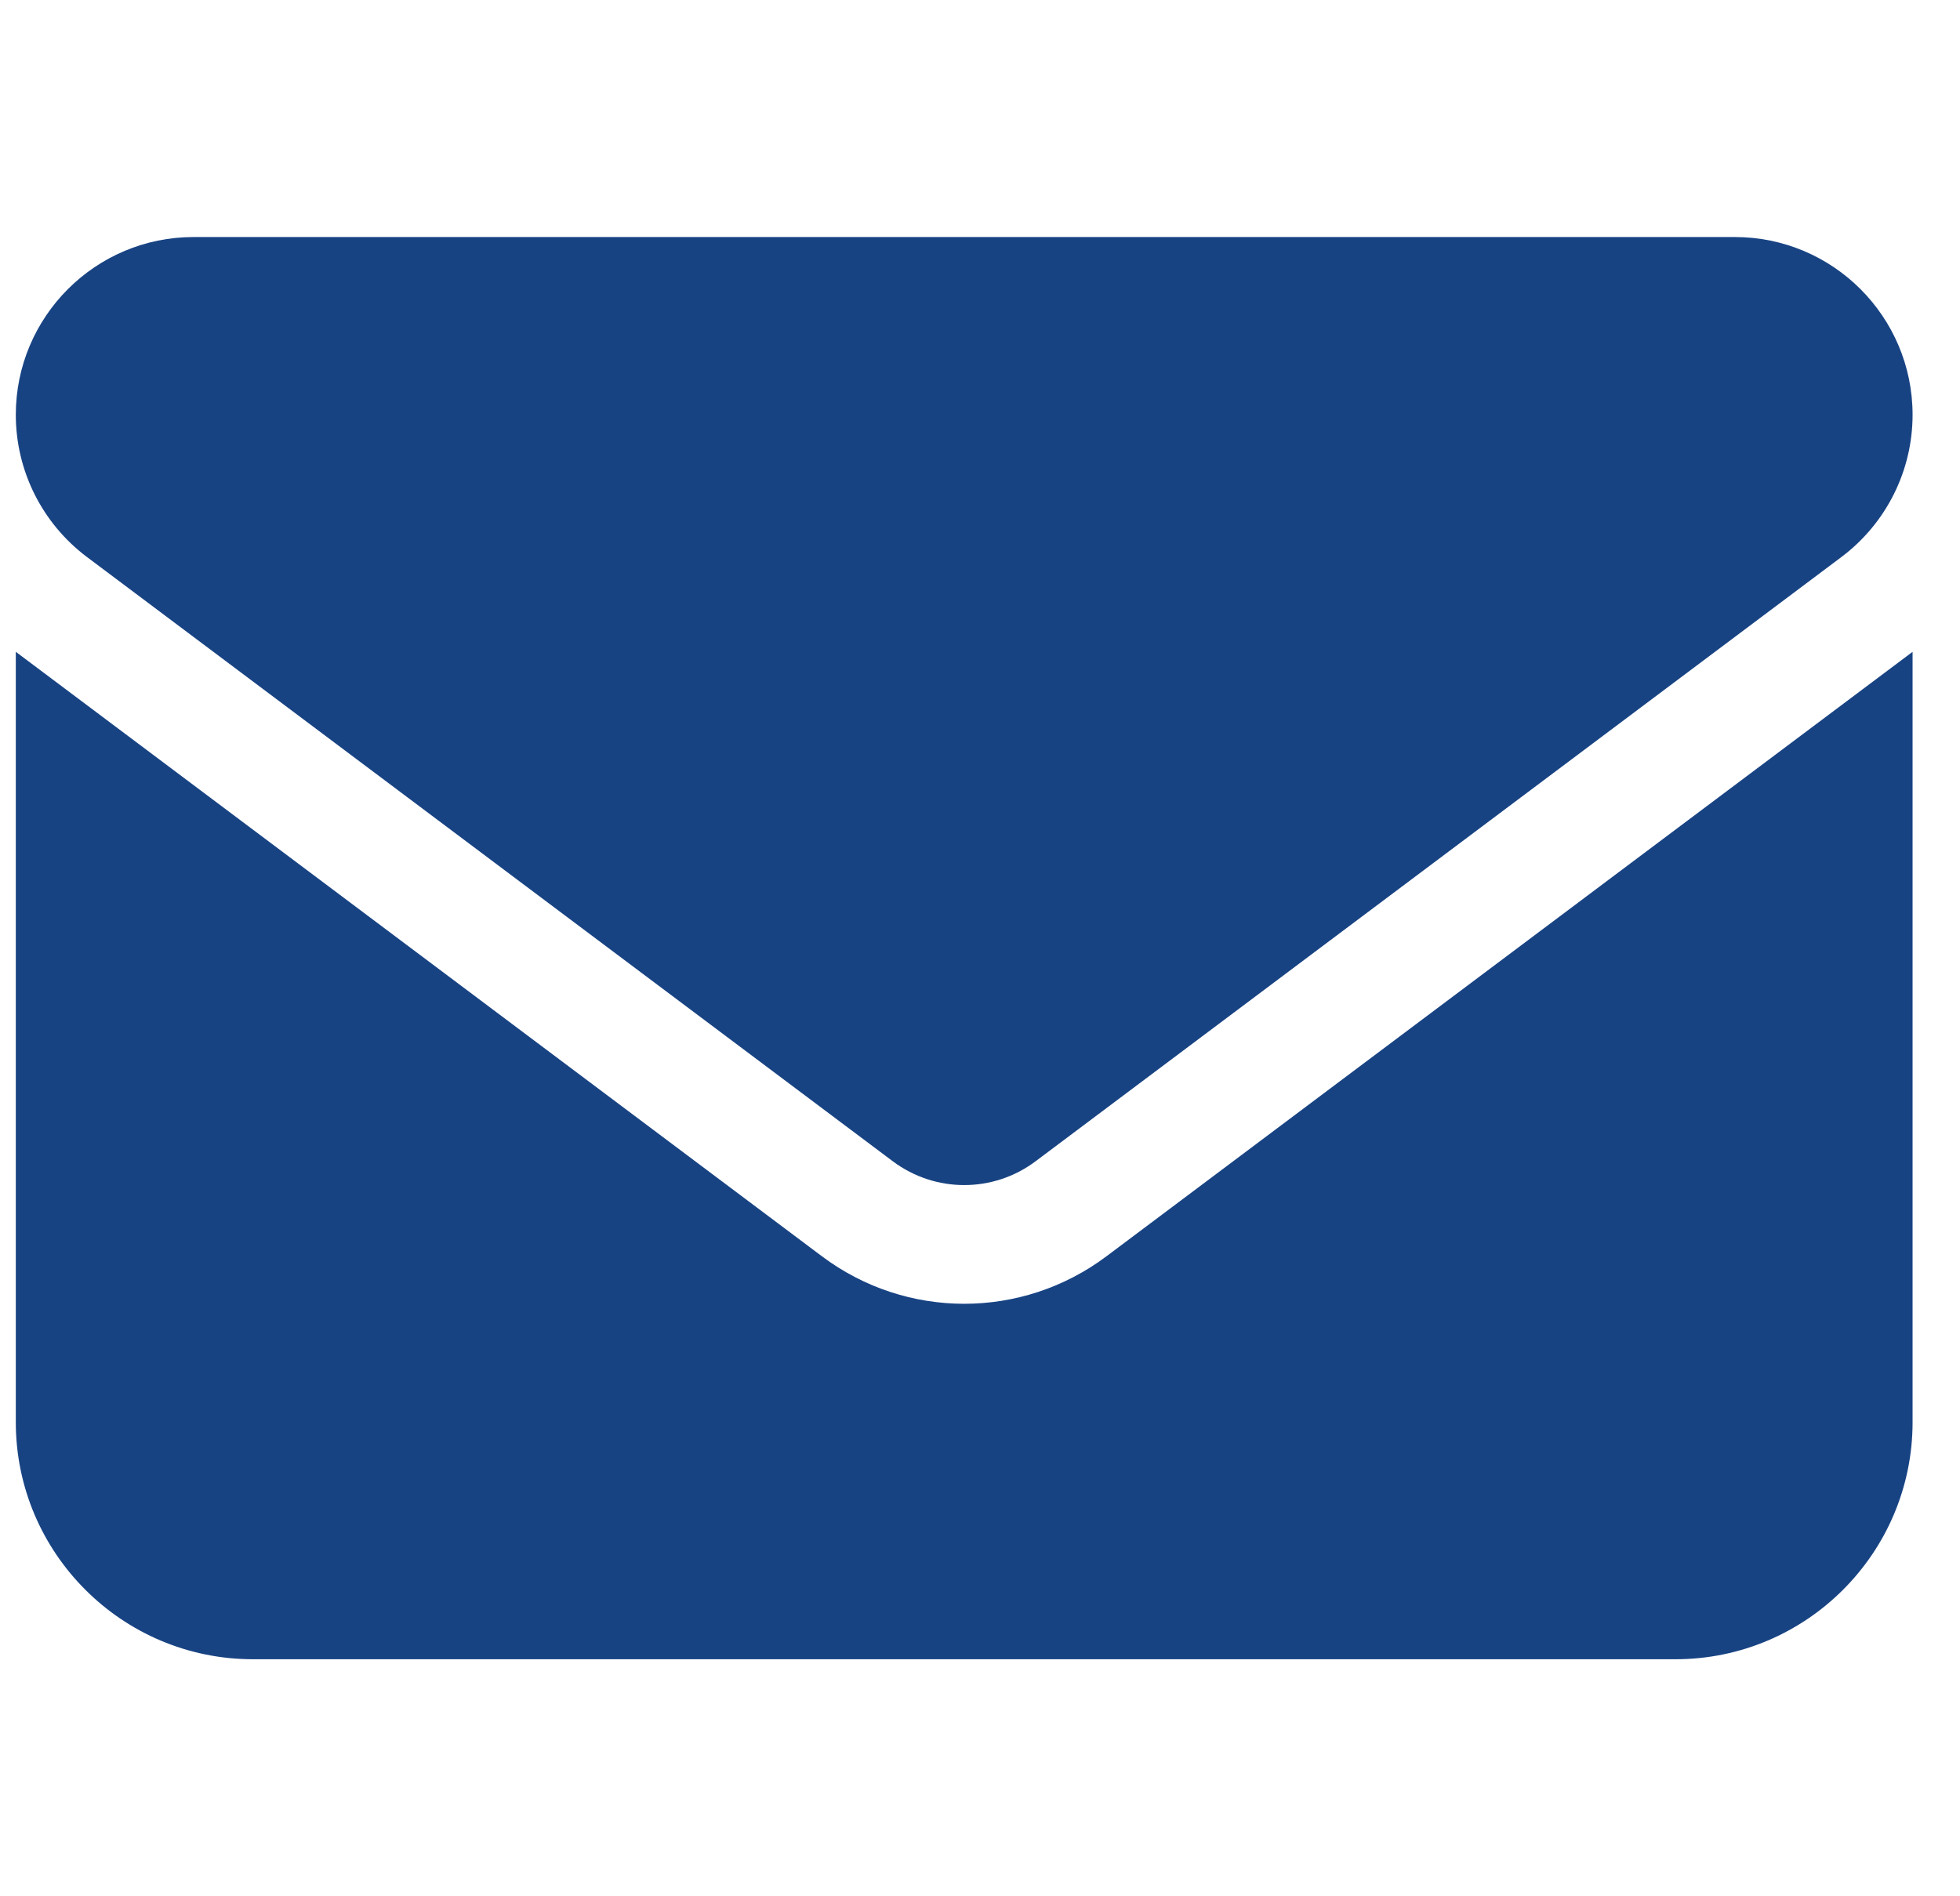 <svg width="31" height="30" viewBox="0 0 31 30" fill="none" xmlns="http://www.w3.org/2000/svg">
<g clip-path="url(#clip0_52_112)">
<path d="M3.062 3.75C1.51 3.75 0.25 5.01 0.25 6.562C0.25 7.447 0.666 8.279 1.375 8.812L14.125 18.375C14.793 18.873 15.707 18.873 16.375 18.375L29.125 8.812C29.834 8.279 30.25 7.447 30.25 6.562C30.25 5.01 28.99 3.75 27.438 3.75H3.062ZM0.25 10.312V22.5C0.25 24.568 1.932 26.25 4 26.25H26.5C28.568 26.25 30.25 24.568 30.25 22.5V10.312L17.5 19.875C16.164 20.877 14.336 20.877 13 19.875L0.25 10.312Z" fill="#184383"/>
</g>
<defs>
<clipPath id="clip0_52_112">
<rect width="30" height="30" fill="white" transform="translate(0.25)"/>
</clipPath>
</defs>
</svg>
